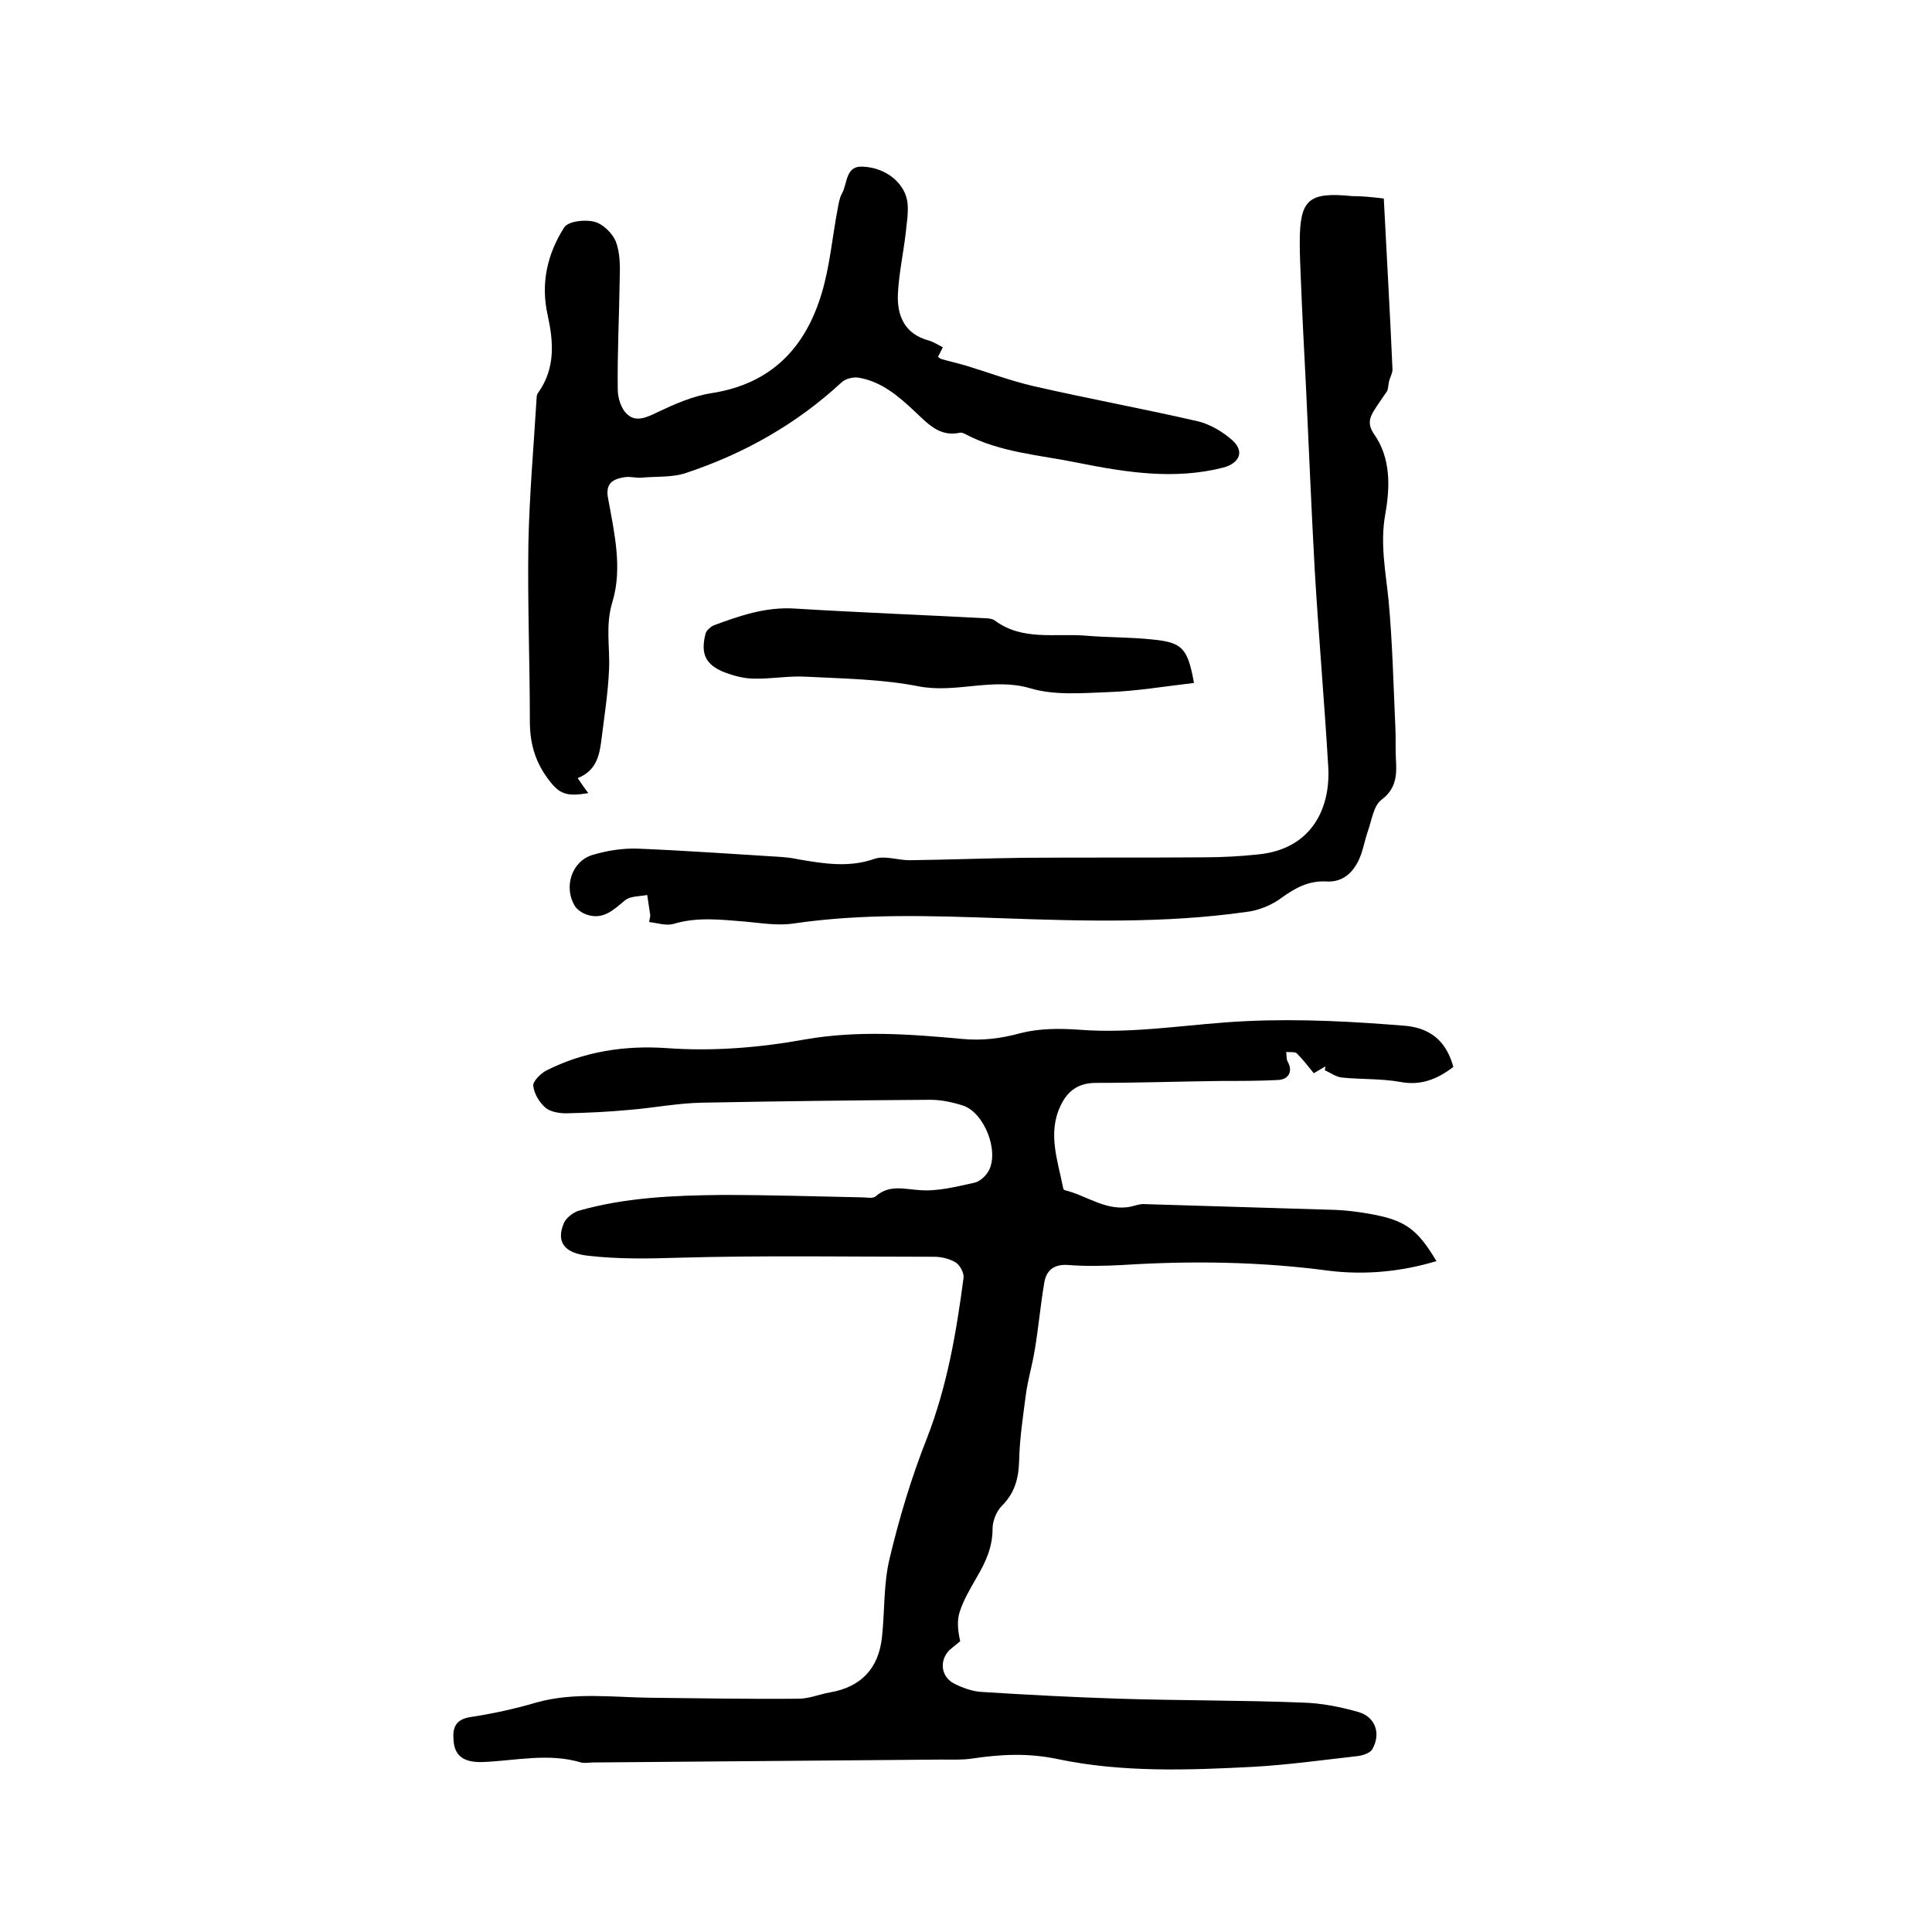 <svg enable-background="new 0 0 400 400" viewBox="0 0 400 400" xmlns="http://www.w3.org/2000/svg"><path d="m300.9 220.9c-3.4 2.6-6.8 3.9-11 3.1-3.9-.7-8-.5-12-.9-1.3-.1-2.4-1-3.6-1.5 0-.3.1-.5.1-.8-.8.5-1.6.9-2.4 1.4-1.2-1.5-2.3-2.9-3.5-4.1-.4-.4-1.4-.2-2.2-.3.1.7 0 1.5.3 2 1.1 1.9.3 3.7-2 3.8-3.9.2-7.8.2-11.7.2-8.7.1-17.3.4-26 .4-3.8 0-6 1.8-7.4 4.9-2.6 5.6-.5 11.2.6 16.8 0 .2.2.5.3.5 4.6 1.1 8.7 4.5 13.8 3.4.9-.2 1.9-.6 2.8-.5l39.6 1.2c2.3.1 4.6.4 6.9.8 7.4 1.3 9.9 3.1 13.9 9.8-7.3 2.2-14.8 2.9-22.2 2-14.2-1.9-28.5-2.1-42.7-1.2-3.8.2-7.6.3-11.4 0-3-.2-4.5 1.2-4.9 3.7-.8 4.7-1.2 9.4-2 14.1-.5 3-1.4 6-1.8 9-.6 4.6-1.3 9.2-1.4 13.7-.1 3.7-.9 6.7-3.6 9.4-1.1 1.1-1.9 3.1-1.9 4.7 0 3.8-1.4 6.9-3.3 10.1-1.3 2.3-2.7 4.6-3.5 7.1-.6 1.8-.4 3.9.1 6.1-.7.6-1.5 1.2-2.2 1.8-2.2 2.2-1.8 5.6 1 7 1.8.9 3.8 1.6 5.7 1.7 9.5.6 19 1.1 28.5 1.4 12.6.4 25.2.3 37.8.8 4 .1 8 .9 11.8 2 3.5 1.1 4.5 4.6 2.7 7.7-.5.8-2.1 1.3-3.2 1.4-7.1.8-14.3 1.8-21.4 2.2-13.5.7-27.2 1.2-40.5-1.6-6.2-1.3-11.8-1-17.8-.1-2.1.3-4.2.2-6.3.2-24 .2-48 .4-72.1.6-.8 0-1.8.2-2.5 0-6.7-2-13.4-.4-20.1-.1-4.1.2-6.1-1.2-6.3-4.5-.2-2.5.3-4.3 3.5-4.8 4.6-.7 9.2-1.7 13.6-3 7.8-2.2 15.7-1.1 23.6-1 10.2.1 20.5.3 30.7.2 2.2 0 4.3-.9 6.5-1.3 6.5-1.1 10.1-5 10.8-11.4.6-5.5.3-11.1 1.6-16.4 2-8.4 4.5-16.7 7.7-24.8 4.2-10.8 6.1-21.9 7.6-33.3.1-1-.8-2.6-1.6-3.1-1.3-.8-3-1.2-4.5-1.2-17.7 0-35.3-.3-53 .2-6.2.2-12.4.3-18.5-.4-5-.5-6.9-2.8-5.1-6.9.5-1 1.8-2 2.9-2.4 9.8-2.8 19.8-3.2 29.9-3.3 9.6 0 19.2.3 28.9.5.9 0 2.2.3 2.8-.2 2.8-2.5 5.8-1.5 9.1-1.3 3.7.3 7.5-.7 11.2-1.5 1.2-.2 2.5-1.4 3.1-2.5 2.2-4.1-.9-12-5.3-13.5-2.2-.7-4.5-1.2-6.8-1.2-15.8.1-31.5.3-47.3.6-5.1.1-10.1 1.1-15.1 1.5-4.3.4-8.6.6-13 .7-1.4 0-3.2-.3-4.2-1.1-1.3-1.1-2.4-2.9-2.6-4.6-.1-.9 1.5-2.5 2.6-3.1 7.8-4 16.4-5.3 25-4.7 9.7.7 19.3-.1 28.7-1.8 10.9-1.9 21.7-1.1 32.5-.1 4.2.4 8.1-.1 12.1-1.2 3.9-1 8.2-1 12.2-.7 11.7.9 23.2-1.3 34.8-1.8 10.9-.5 22 .1 32.9 1 5.5.6 8.4 3.7 9.7 8.5z"/><path d="m119.6 161.1c.9 1.3 1.5 2.2 2.2 3.1-4.7.8-6.1.2-8.6-3.3s-3.5-7.2-3.5-11.6c0-12.3-.5-24.5-.3-36.8.2-10 1.1-20.1 1.7-30.1 0-.4.1-.9.4-1.2 3.5-5 3.1-10.4 1.9-15.9-1.5-6.6-.1-12.7 3.4-18.2.8-1.3 4.3-1.7 6.2-1.2 1.8.4 3.8 2.4 4.5 4.1.9 2.4.9 5.2.8 7.8-.1 7.6-.5 15.2-.4 22.8 0 1.8.7 4.1 2 5.2 1.7 1.6 3.9.7 6.1-.4 3.6-1.7 7.4-3.4 11.3-4 12.3-1.9 19.4-9.3 22.8-20.6 1.7-5.6 2.2-11.6 3.3-17.4.2-1.1.4-2.4.9-3.3 1.2-2.1.7-5.8 4.3-5.6 5 .2 8.9 3.6 9.3 7.6.2 2.1-.2 4.2-.4 6.3-.5 4.2-1.4 8.3-1.6 12.5-.2 4.6 1.5 8.3 6.4 9.6 1 .3 1.9.9 2.9 1.4-.4.8-.7 1.4-1 2 .3.2.4.3.6.4 1.7.5 3.5.9 5.2 1.4 4.6 1.4 9.1 3.1 13.8 4.2 11.3 2.6 22.8 4.7 34.1 7.3 2.6.6 5.3 2.2 7.3 4 2.5 2.3 1.4 4.7-1.9 5.6-10.2 2.6-20.2 1-30.2-1-7.8-1.6-16-2.1-23.2-5.9-.4-.2-.8-.4-1.2-.3-4.3.9-6.7-2-9.4-4.5-3.3-3.1-6.8-6.1-11.5-6.9-1.1-.2-2.8.2-3.6 1-9.3 8.6-20.1 14.7-32.1 18.7-2.9 1-6.2.7-9.3 1-1.1.1-2.3-.3-3.5-.1-2.5.4-4 1.3-3.4 4.4 1.3 7.1 3 14.5.9 21.4-1.5 4.9-.5 9.3-.7 13.9-.2 5-1 9.9-1.6 14.8-.4 3.2-1.1 6.3-4.9 7.8z"/><path d="m286.5 41.1c.6 12 1.3 23.7 1.8 35.4 0 .8-.5 1.6-.7 2.4-.2.9-.2 1.9-.5 2.2-.8 1.2-1.7 2.4-2.5 3.7-1.1 1.7-1.5 3.1-.1 5.1 3.5 5 3.3 11 2.3 16.6-1.1 6.1.1 11.9.7 17.9.8 8.7 1 17.5 1.4 26.3.1 2.1 0 4.2.1 6.3.2 3.3.2 6.2-3 8.6-1.6 1.2-2 4.2-2.8 6.5-.7 2-1 4.1-1.9 6-1.3 2.7-3.4 4.6-6.7 4.4-3.6-.2-6.4 1.3-9.3 3.4-2 1.5-4.7 2.6-7.2 2.9-16.9 2.4-34 1.9-51 1.3-14.3-.5-28.5-1-42.8 1.1-3.3.5-6.7-.1-10.1-.4-5-.4-9.9-1-14.8.5-1.5.4-3.3-.2-5-.4.1-.8.3-1.2.2-1.6-.2-1.3-.4-2.7-.6-4-1.6.3-3.5.2-4.6 1.1-2.4 2-4.6 4.2-8.1 2.9-.8-.3-1.7-.9-2.2-1.6-2.5-3.9-.8-9.4 3.6-10.7 3-.9 6.2-1.4 9.3-1.3 9.8.4 19.6 1.1 29.4 1.7 1.3.1 2.5.2 3.8.5 5.3.9 10.5 1.8 15.9-.1 2.1-.7 4.8.3 7.2.3 7.8-.1 15.6-.4 23.4-.5 12.5-.1 24.9 0 37.4-.1 3.8 0 7.6-.2 11.4-.6 11.1-1.1 15-9.6 14.5-18.1-.8-13.6-2-27.2-2.8-40.8-.7-12.6-1.2-25.1-1.8-37.7-.4-7.7-.8-15.4-1.1-23.1-.1-2.3-.2-4.7-.2-7 0-8.9 1.8-10.5 10.8-9.6 2.1 0 4.1.2 6.6.5z"/><path d="m247.2 141.4c-6.1.7-11.9 1.7-17.8 1.9-5.4.2-11.1.7-16.1-.8-7.8-2.3-15.3 1.1-23.1-.4-7.6-1.5-15.6-1.6-23.4-2-3.6-.2-7.2.5-10.7.4-2.1 0-4.2-.6-6.1-1.3-4-1.6-5-3.9-3.9-8.1.2-.6 1-1.3 1.6-1.6 5.4-2 10.8-3.9 16.9-3.5 13.1.8 26.2 1.3 39.3 2 .7 0 1.6.1 2.1.5 5.7 4.2 12.4 2.6 18.7 3.1 4.6.4 9.3.3 13.9.8 6.2.6 7.3 1.8 8.6 9z"/></svg>